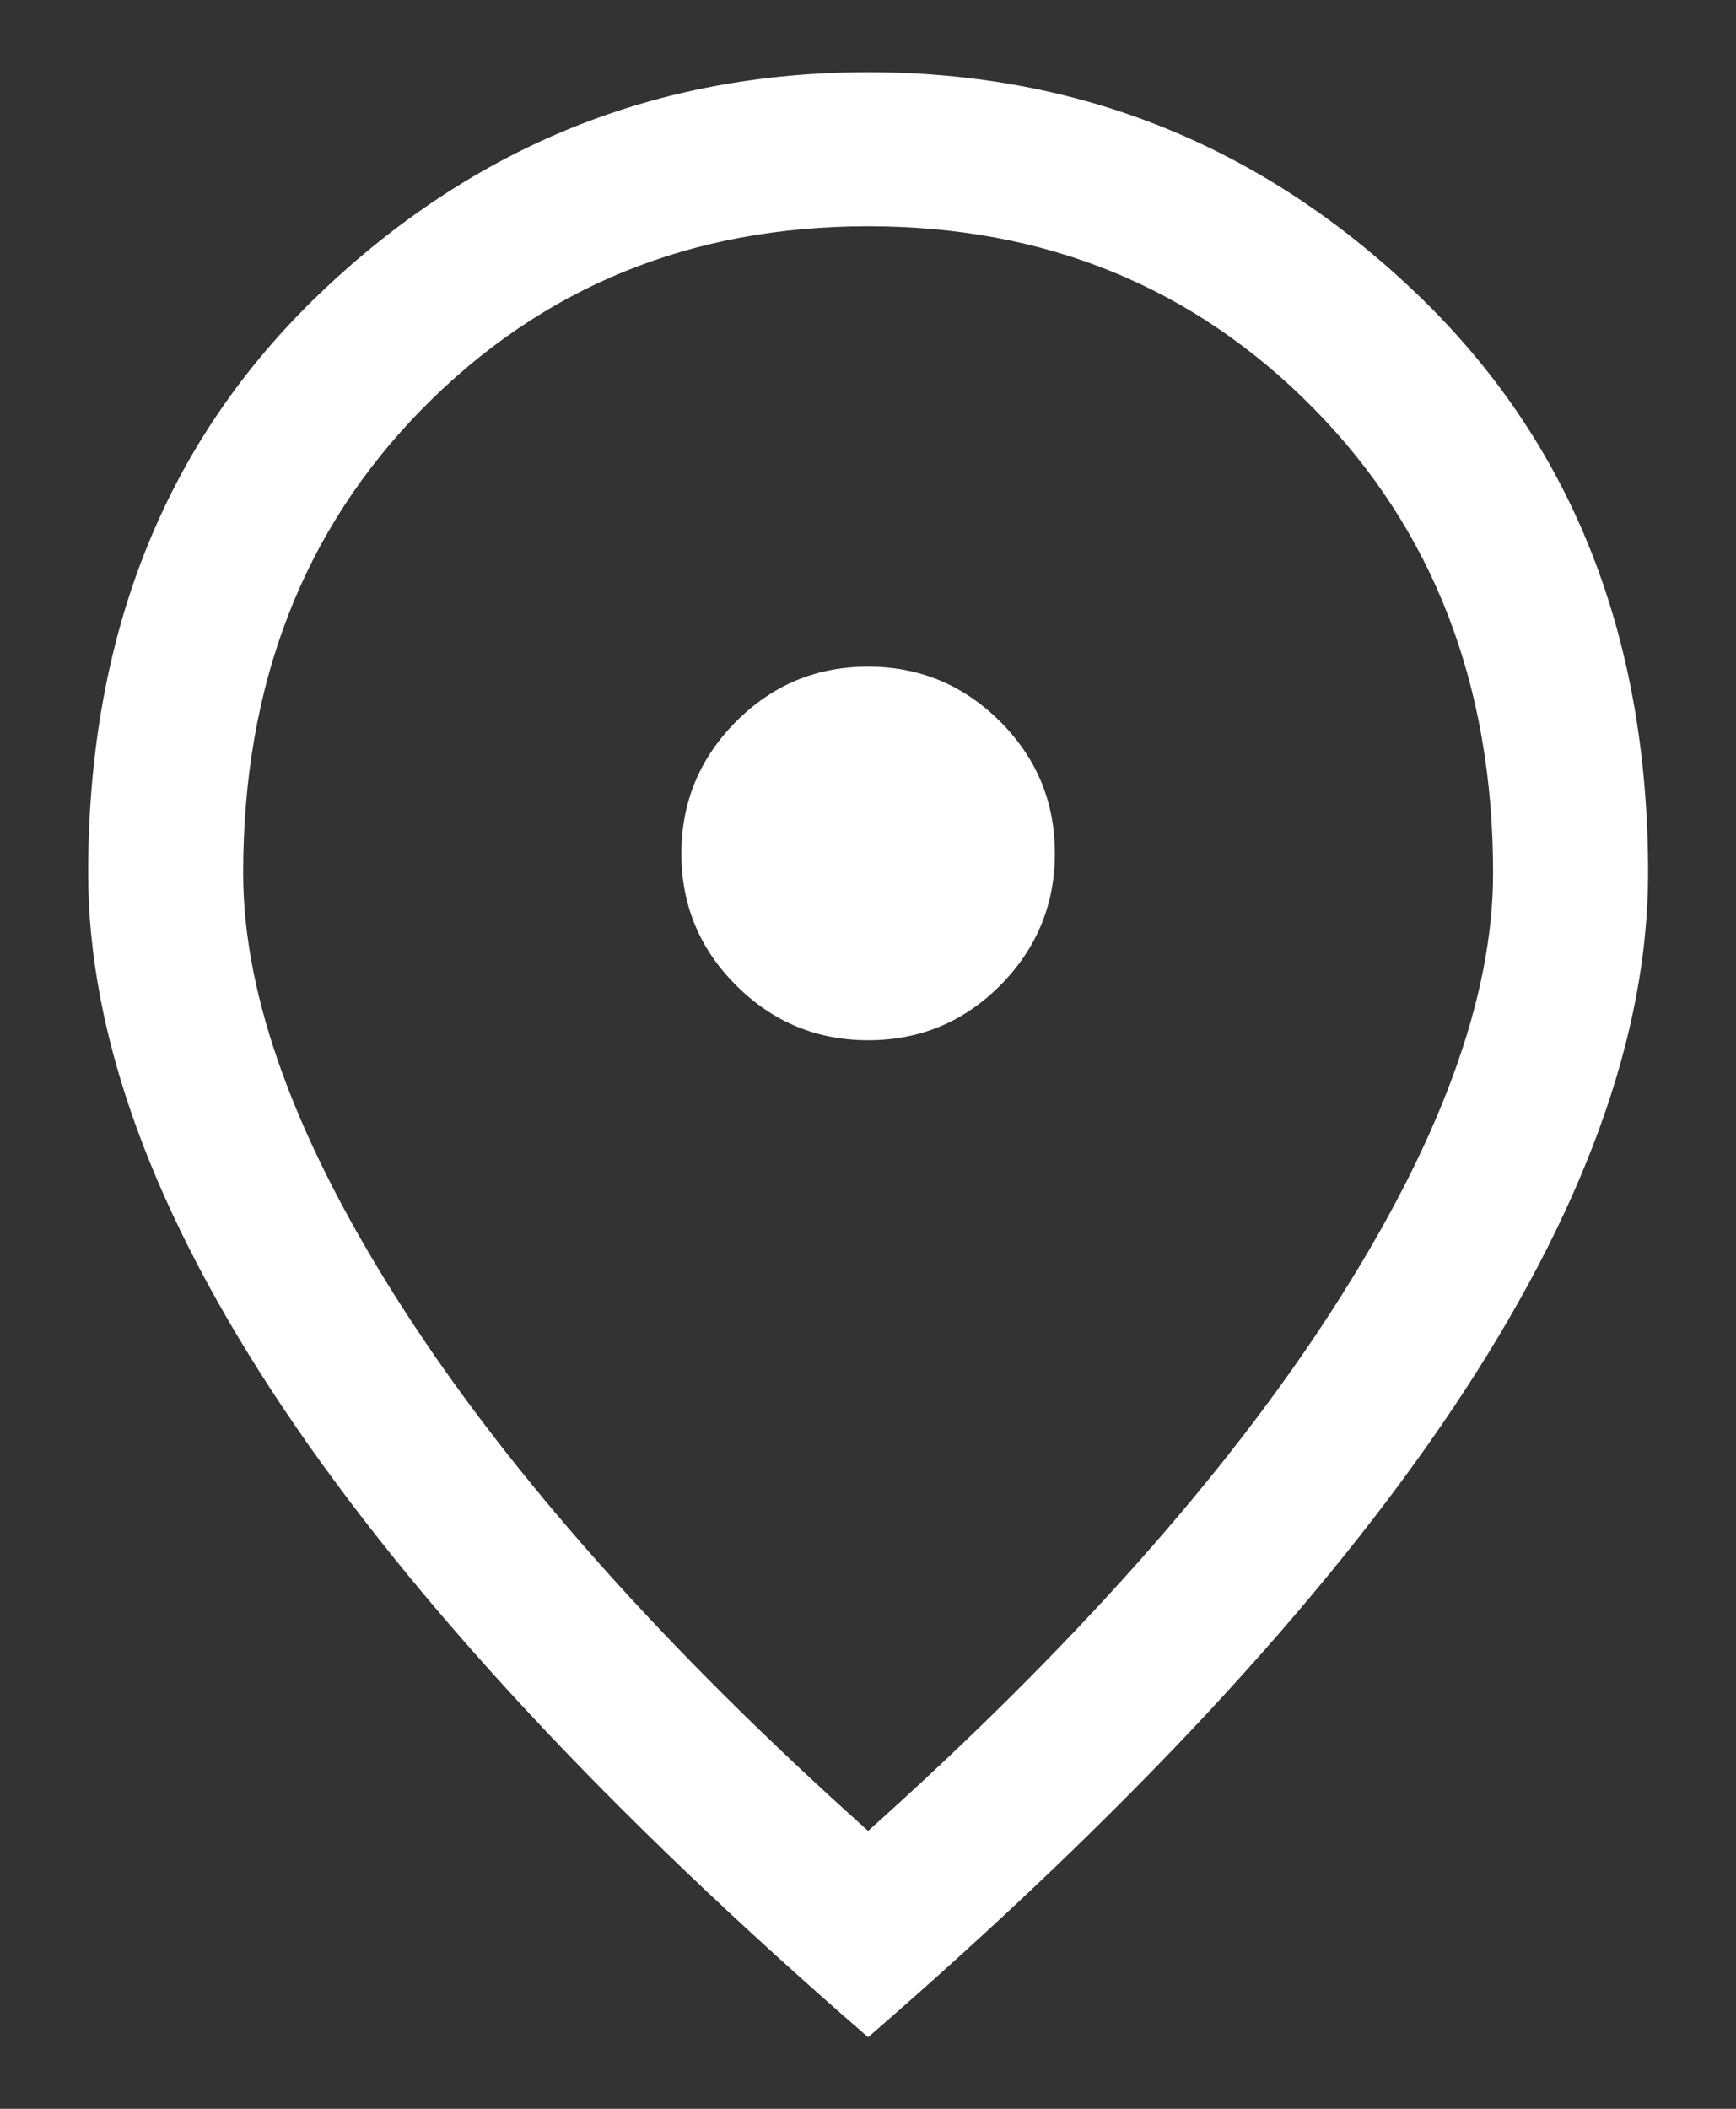 <svg width="14" height="17" viewBox="0 0 14 17" fill="none" xmlns="http://www.w3.org/2000/svg">
<rect x="0" y="0" width="14" height="17" fill="#333333" stroke="none"/>
<path d="M7.002 8.386C7.417 8.386 7.772 8.239 8.066 7.944C8.36 7.648 8.507 7.293 8.507 6.879C8.507 6.464 8.36 6.11 8.064 5.815C7.769 5.521 7.414 5.374 7 5.374C6.585 5.374 6.23 5.521 5.936 5.817C5.642 6.112 5.495 6.467 5.495 6.882C5.495 7.296 5.642 7.651 5.938 7.945C6.233 8.239 6.588 8.386 7.002 8.386ZM7.001 14.76C8.631 13.3 9.879 11.901 10.744 10.56C11.609 9.22 12.041 8.046 12.041 7.039C12.041 5.52 11.558 4.271 10.593 3.292C9.628 2.313 8.43 1.824 7.001 1.824C5.571 1.824 4.374 2.313 3.409 3.292C2.444 4.271 1.961 5.52 1.961 7.039C1.961 8.046 2.393 9.22 3.258 10.56C4.123 11.901 5.371 13.3 7.001 14.76ZM7.001 16.423C4.904 14.606 3.331 12.915 2.283 11.35C1.235 9.784 0.711 8.348 0.711 7.039C0.711 5.116 1.333 3.559 2.577 2.368C3.821 1.177 5.296 0.582 7.001 0.582C8.706 0.582 10.181 1.177 11.425 2.368C12.669 3.559 13.291 5.116 13.291 7.039C13.291 8.348 12.767 9.784 11.719 11.35C10.671 12.915 9.098 14.606 7.001 16.423Z" fill="white"/>
</svg>
